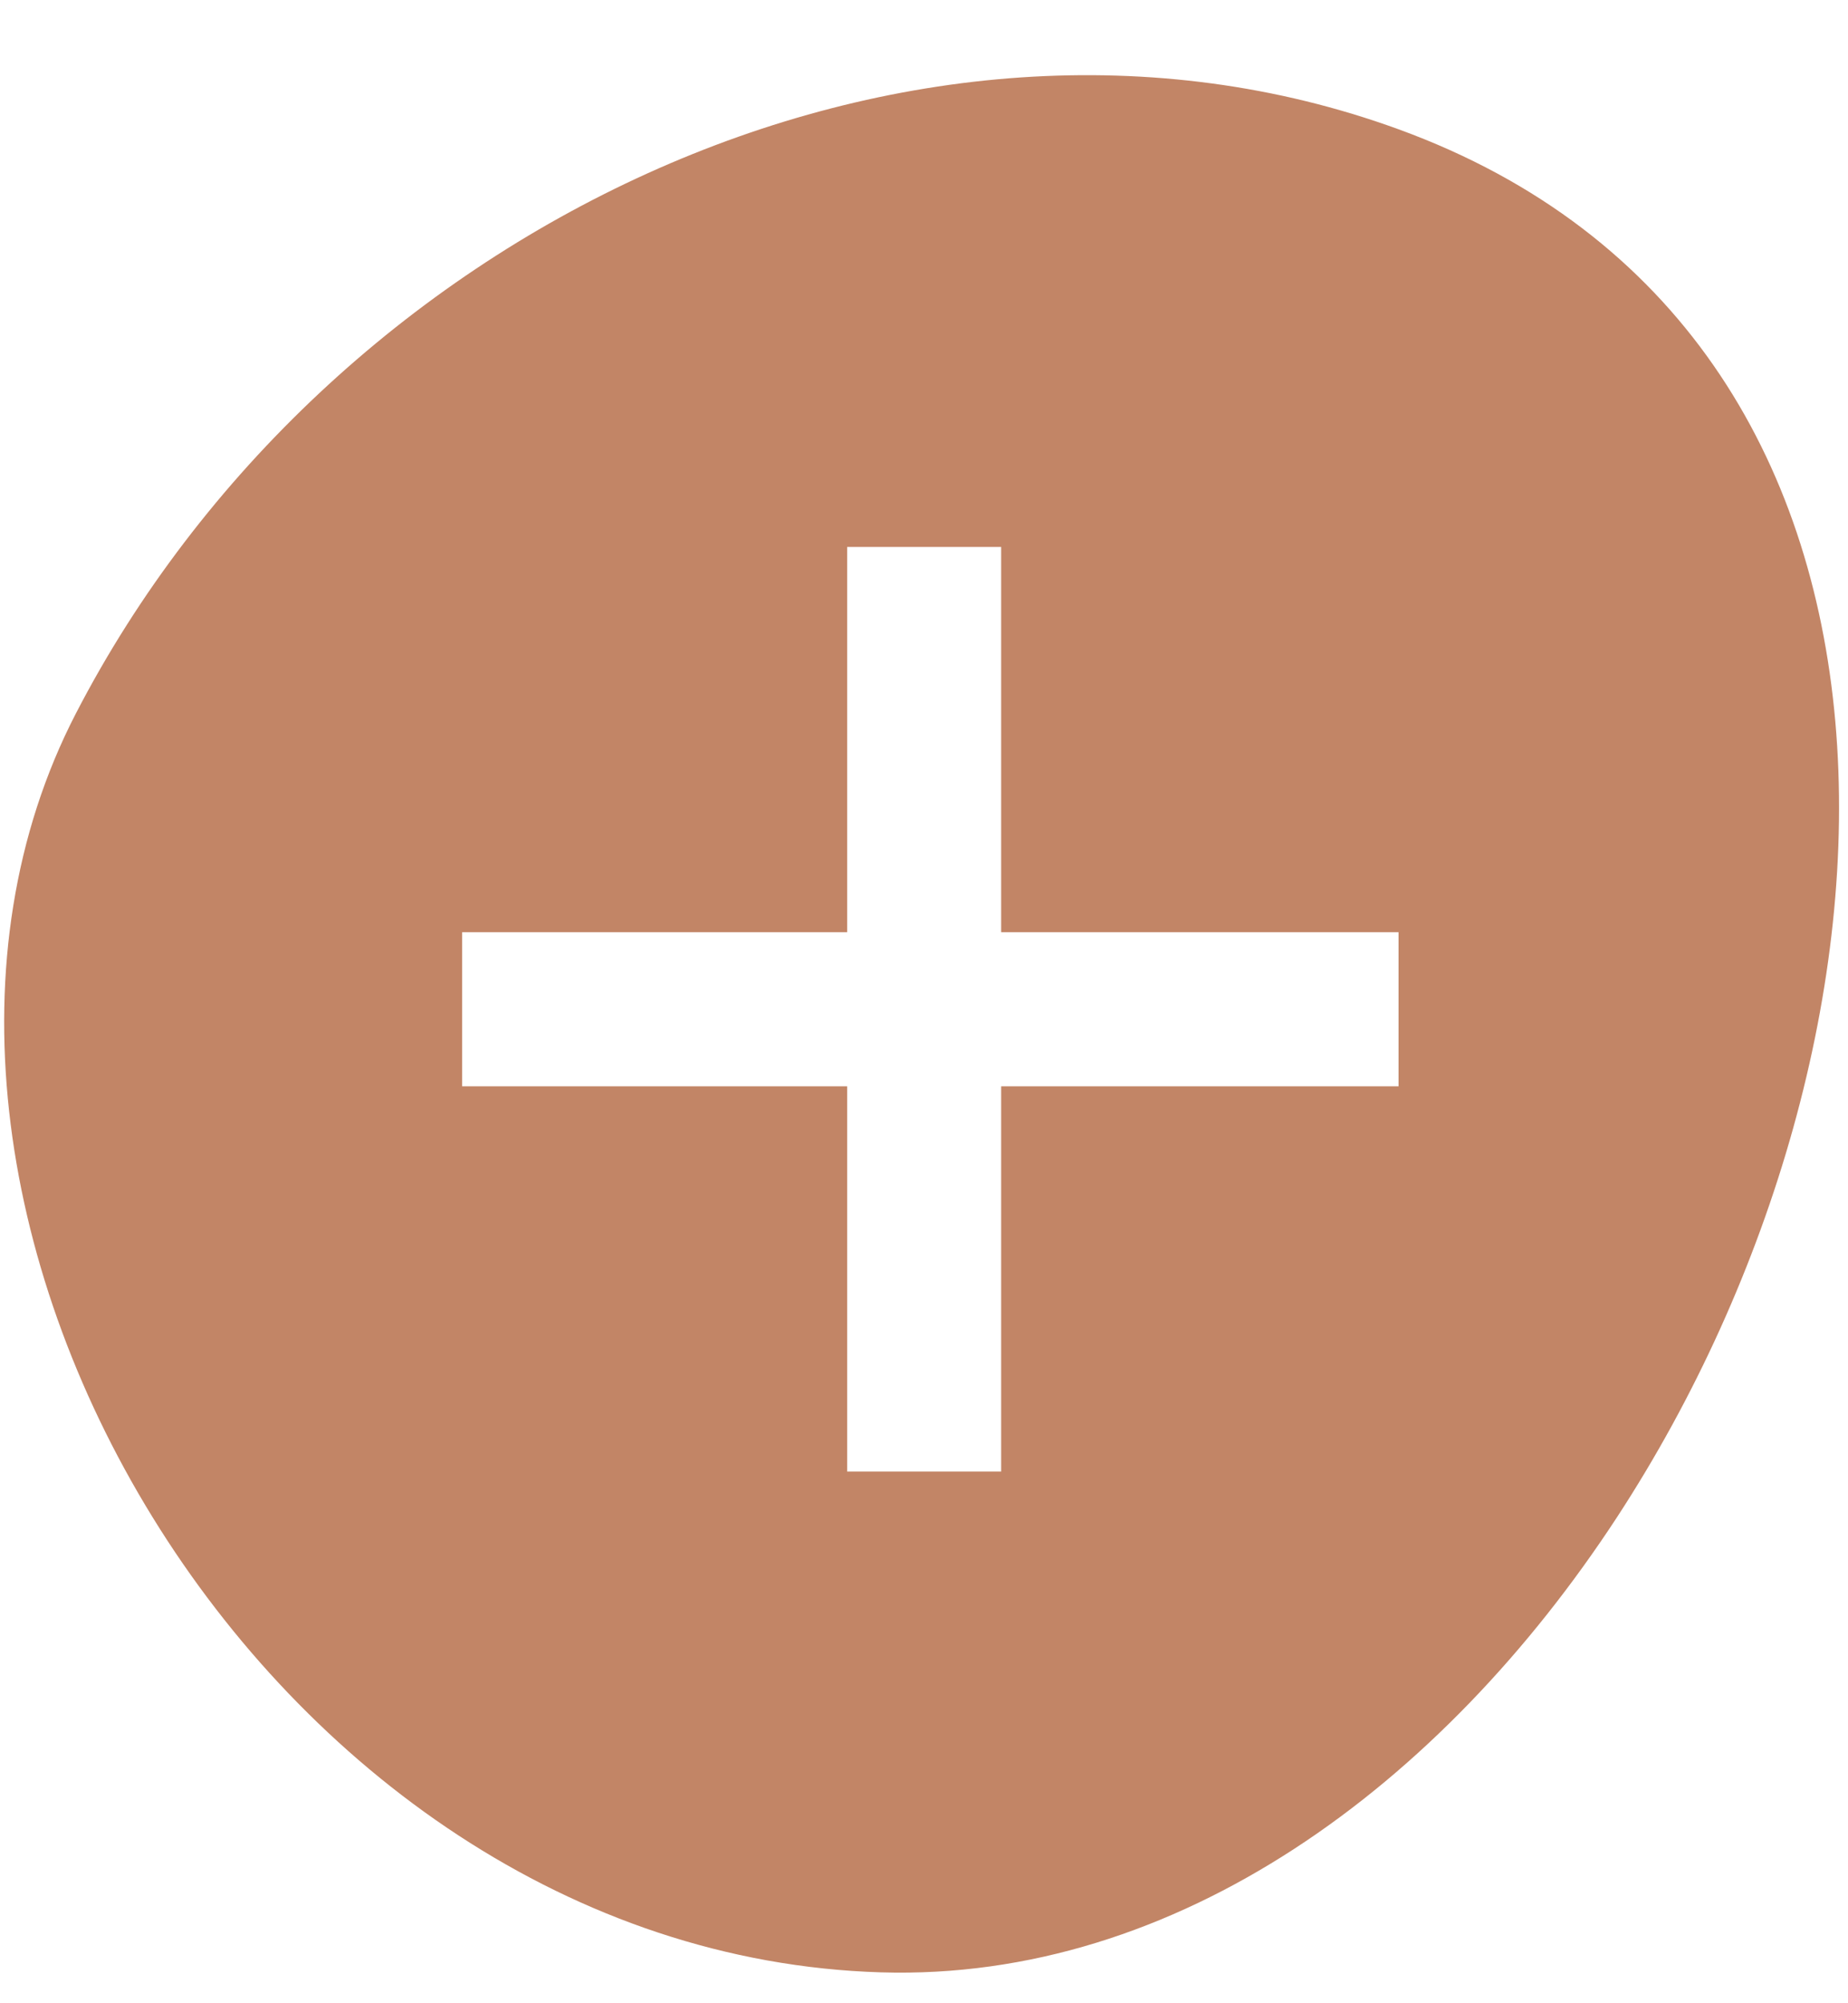 <svg width="24" height="26" viewBox="0 0 24 26" fill="none" xmlns="http://www.w3.org/2000/svg">
<path fill-rule="evenodd" clip-rule="evenodd" d="M18.163 1.678C25.465 4.337 25.04 13.504 21.002 19.689C18.72 23.179 15.286 25.716 11.439 25.599C3.402 25.353 -2.262 15.535 0.986 9.259C4.235 2.982 11.818 -0.633 18.163 1.678ZM18.163 12.099L13.002 12.099L13.002 7.099L11.002 7.099L11.002 12.099L6.002 12.099L6.002 14.099L11.002 14.099L11.002 19.099L13.002 19.099L13.002 14.099L18.163 14.099L18.163 12.099Z" fill="#C28566"/>
</svg>
